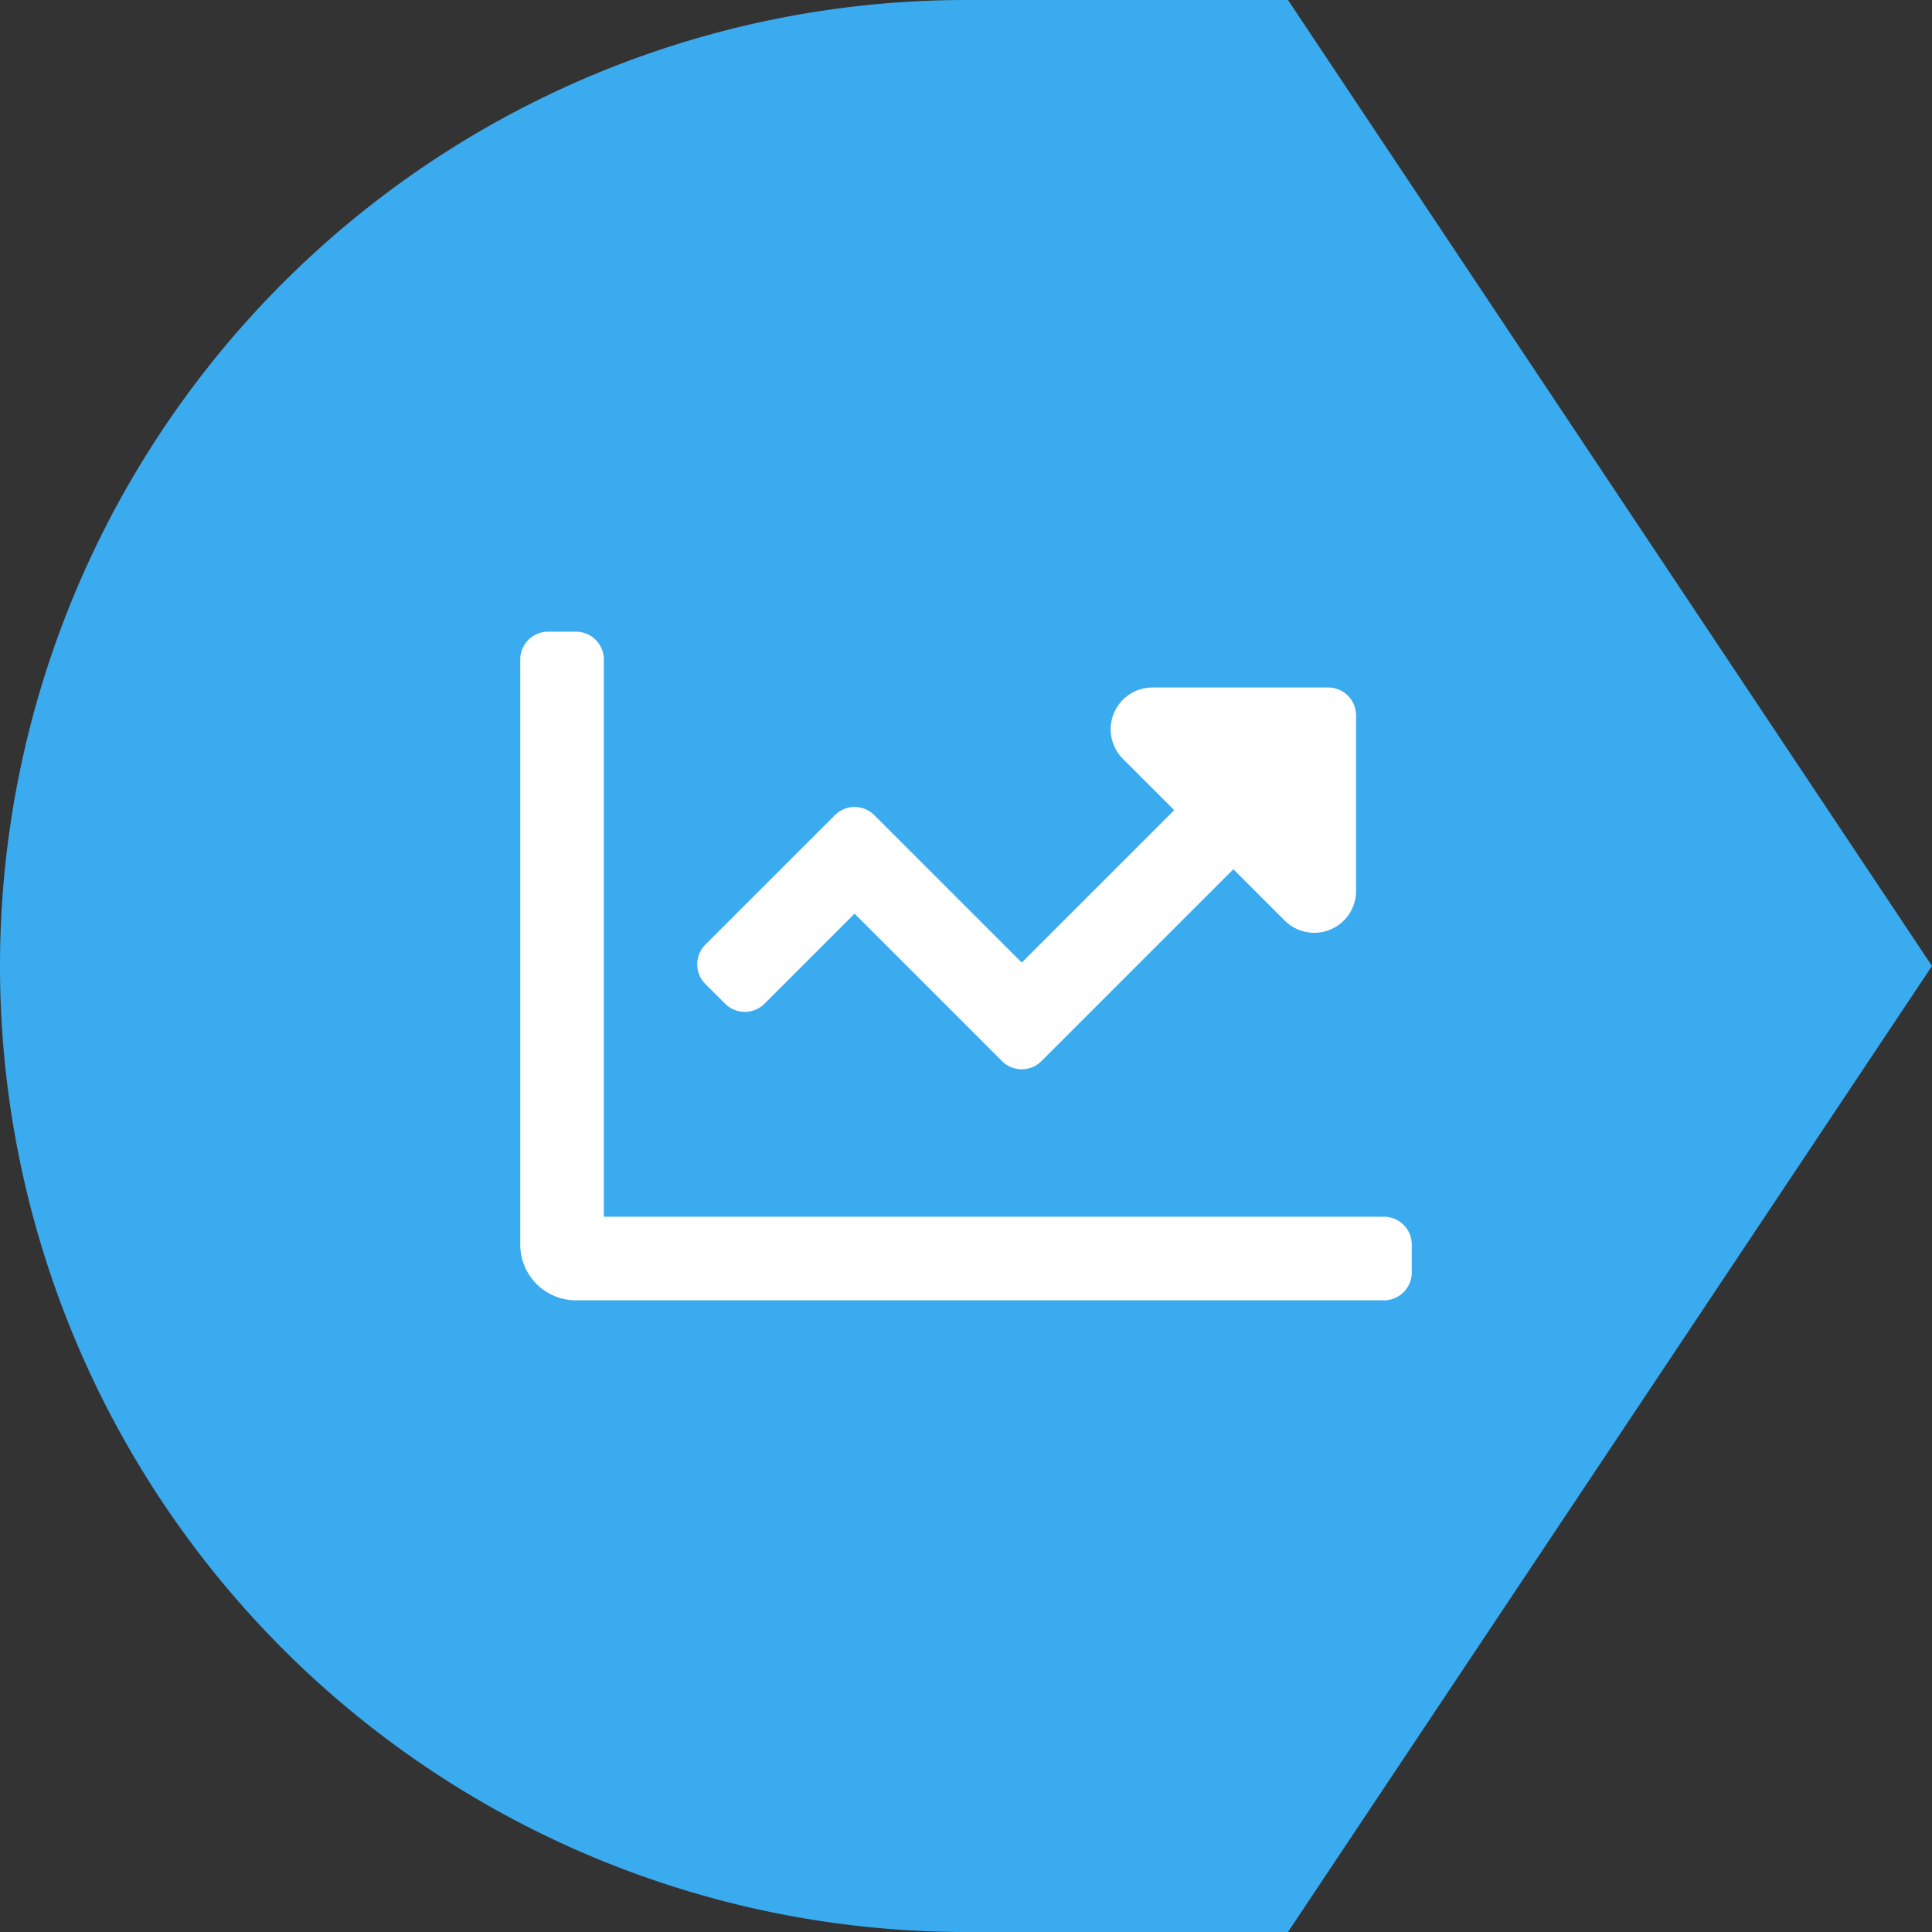 <svg xmlns="http://www.w3.org/2000/svg" width="128" height="127.999"><rect width="100%" height="100%" fill="#333333" stroke="none"/><defs><clipPath id="a"><path fill="none" d="M0 0h128v127.999H0z"/></clipPath></defs><g clip-path="url(#a)"><path d="M85.333 0H64a64 64 0 100 128h21.333L128 64z" fill="#3aabef"/><path d="M93.533 82.457v1.846a1.846 1.846 0 01-1.846 1.846H38.16a3.691 3.691 0 01-3.692-3.692V43.696a1.846 1.846 0 011.846-1.846h1.846a1.846 1.846 0 011.846 1.846v36.915h51.681a1.846 1.846 0 011.846 1.846M46.734 65.193a1.848 1.848 0 010-2.611l8.58-8.577a1.848 1.848 0 012.611 0l9.77 9.769 10.1-10.1-3.4-3.4a2.769 2.769 0 011.957-4.726h11.644a1.846 1.846 0 011.846 1.846v11.637a2.769 2.769 0 01-4.728 1.957l-3.4-3.4-12.717 12.715a1.848 1.848 0 01-2.609 0l-9.77-9.77-5.967 5.964a1.849 1.849 0 01-2.612 0z" fill="#fff"/></g></svg>